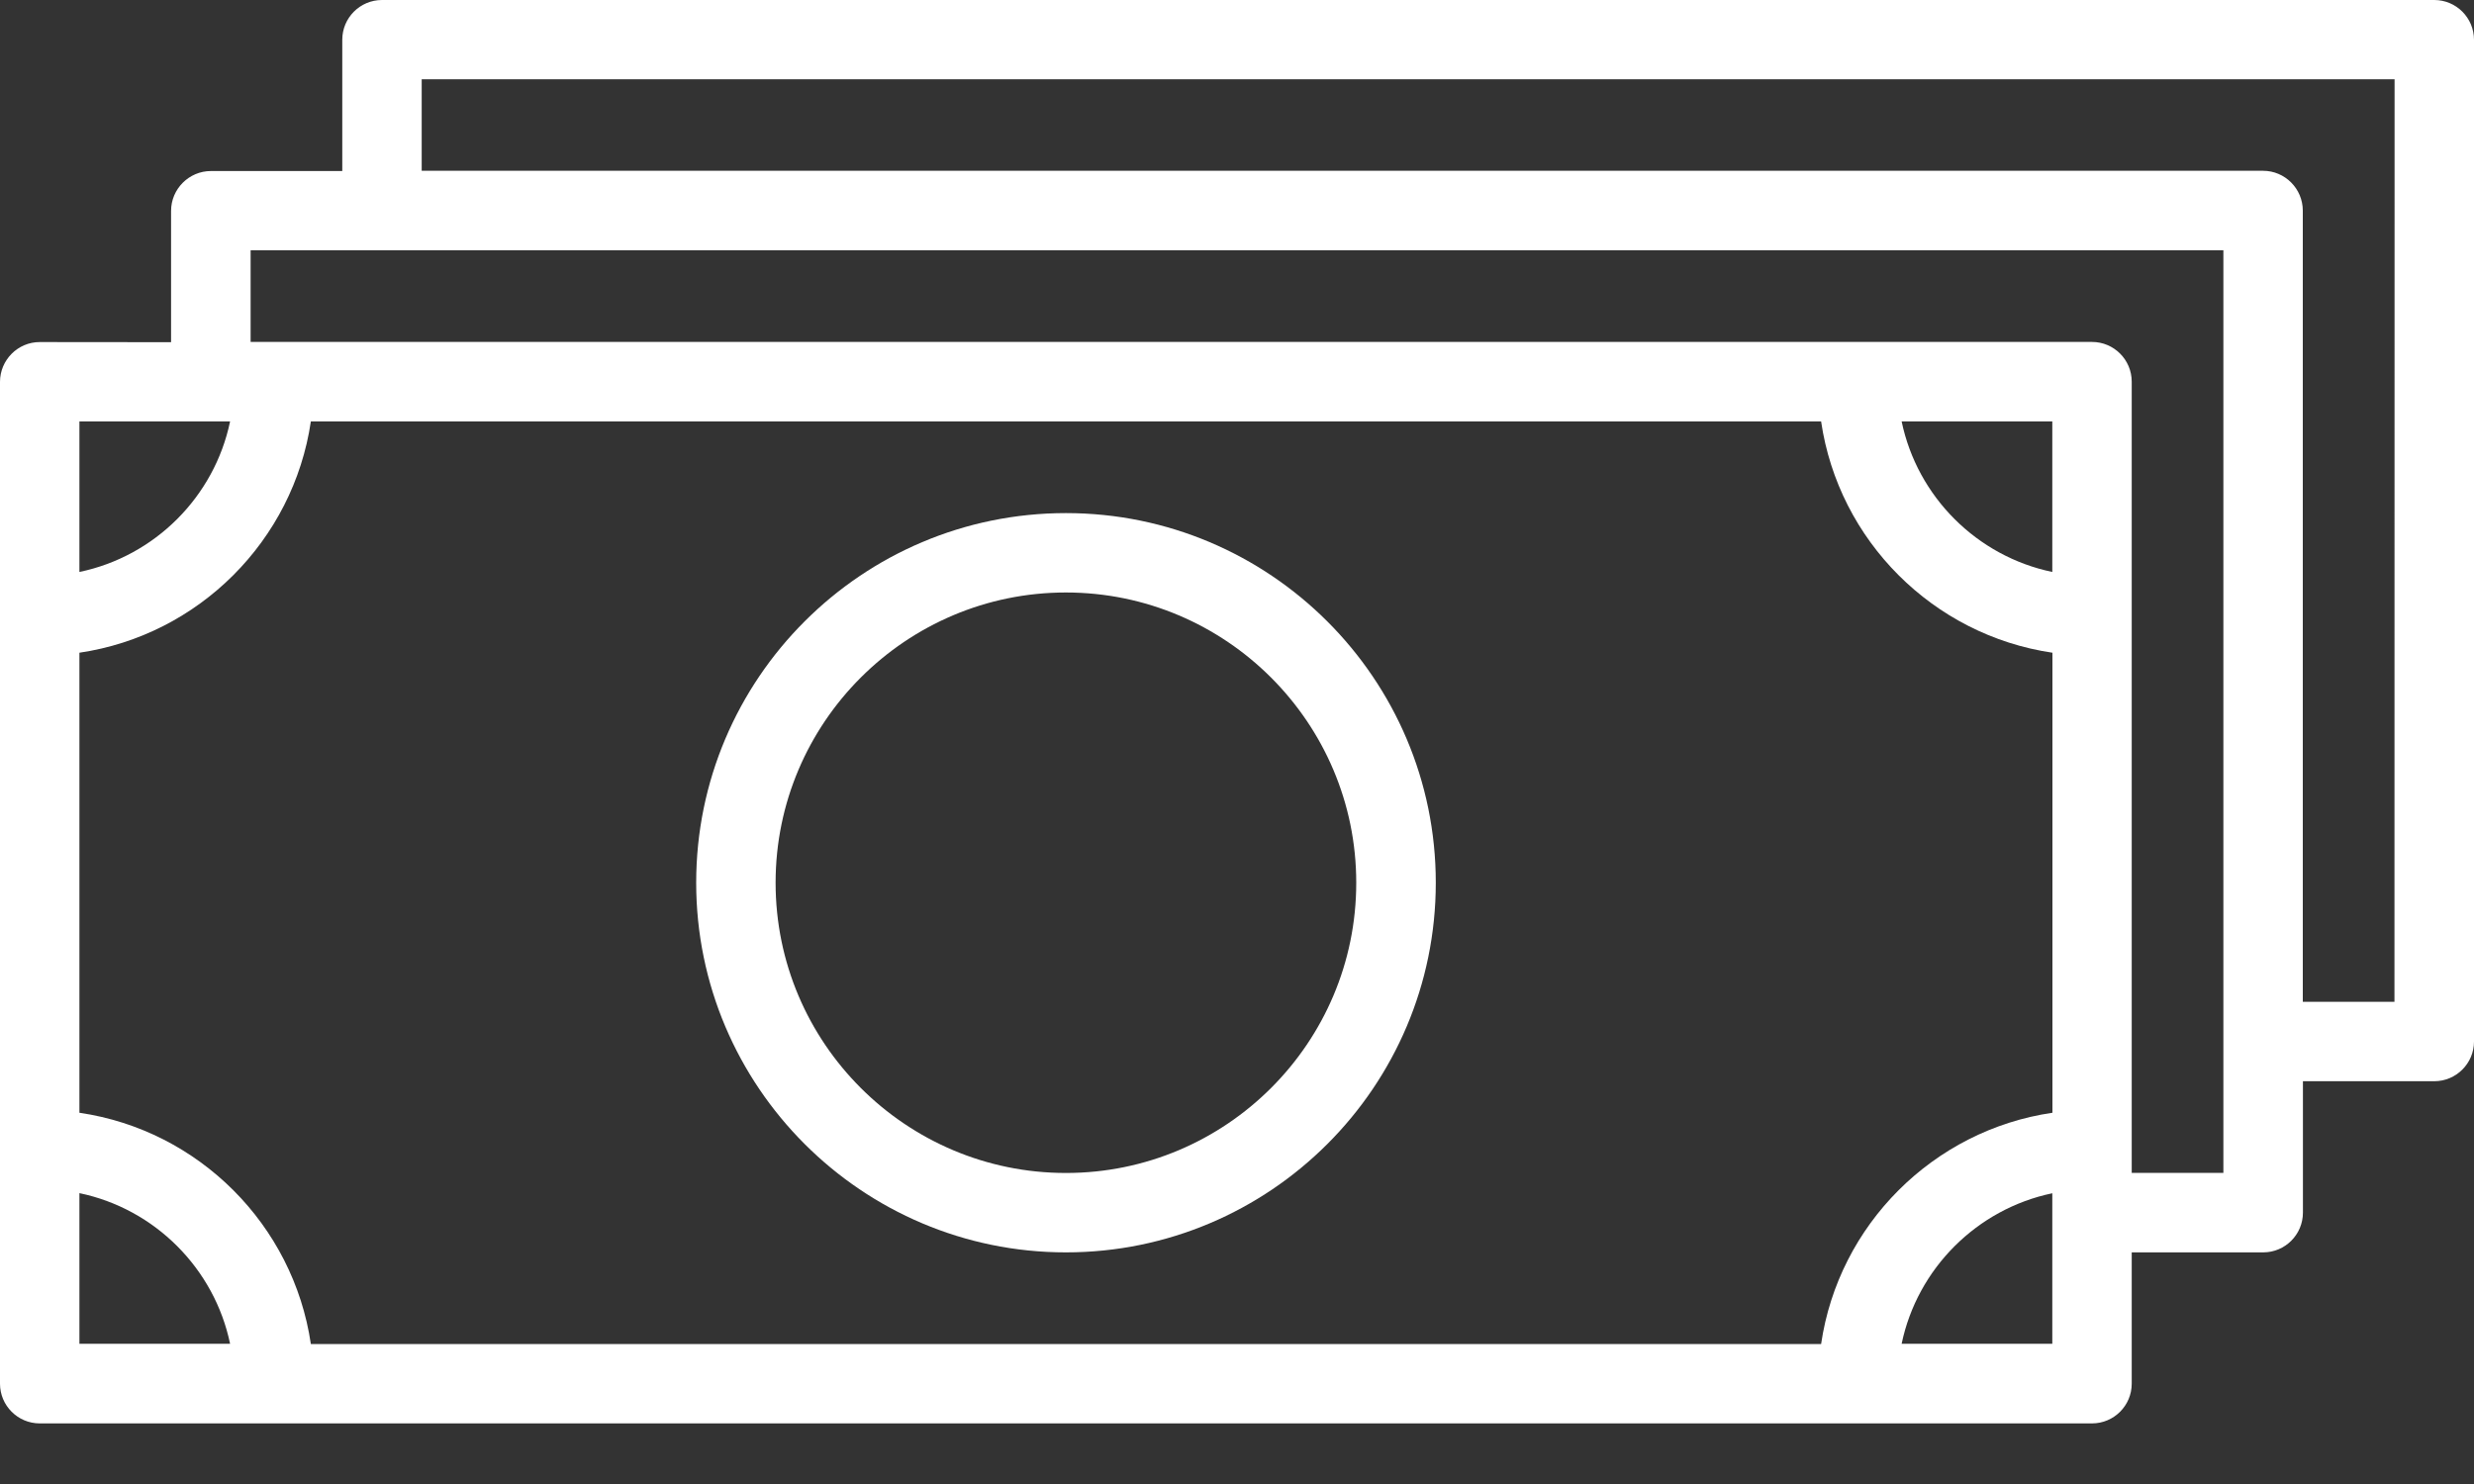 <?xml version="1.0" encoding="UTF-8"?> <svg xmlns="http://www.w3.org/2000/svg" width="20" height="12" viewBox="0 0 20 12" fill="none"><rect x="0" y="0" width="20" height="12" fill="#333333" stroke="none"/> <path d="M19.678 0H3.088C2.911 0 2.767 0.144 2.767 0.321V1.383H1.705C1.528 1.383 1.383 1.528 1.383 1.705V2.767L0.321 2.766C0.144 2.766 0 2.911 0 3.088V11.189C0 11.366 0.144 11.51 0.321 11.51H16.912C17.089 11.51 17.233 11.366 17.233 11.189V10.127H18.296C18.473 10.127 18.617 9.983 18.617 9.806V8.743H19.679C19.856 8.743 20 8.599 20 8.422L20 0.322C20 0.144 19.856 0 19.679 0L19.678 0ZM14.722 3.408C14.863 4.371 15.627 5.136 16.592 5.278V8.998C15.629 9.139 14.863 9.903 14.722 10.868H2.513C2.371 9.904 1.607 9.139 0.642 8.998V5.278C1.606 5.136 2.371 4.372 2.513 3.408H14.722ZM16.591 4.625C15.981 4.498 15.5 4.017 15.373 3.408H16.591V4.625ZM1.86 3.408C1.733 4.017 1.252 4.498 0.642 4.625V3.408H1.86ZM0.642 9.648C1.252 9.775 1.733 10.257 1.86 10.866H0.642V9.648ZM16.591 10.866H15.373C15.5 10.257 15.982 9.776 16.591 9.649V10.866ZM17.974 9.484H17.233V3.086C17.233 2.909 17.089 2.765 16.912 2.765H2.026V2.024H17.974L17.974 9.484ZM19.357 8.101H18.616V1.703C18.616 1.526 18.472 1.381 18.295 1.381H3.409V0.641H19.358L19.357 8.101Z" fill="white"></path> <path d="M8.617 10.127C10.266 10.127 11.607 8.787 11.607 7.138C11.607 5.489 10.266 4.149 8.617 4.149C6.968 4.149 5.628 5.489 5.628 7.138C5.628 8.787 6.97 10.127 8.617 10.127ZM8.617 4.791C9.911 4.791 10.964 5.844 10.964 7.138C10.964 8.433 9.912 9.485 8.617 9.485C7.323 9.485 6.27 8.433 6.27 7.138C6.27 5.843 7.324 4.791 8.617 4.791Z" fill="white"></path> </svg> 